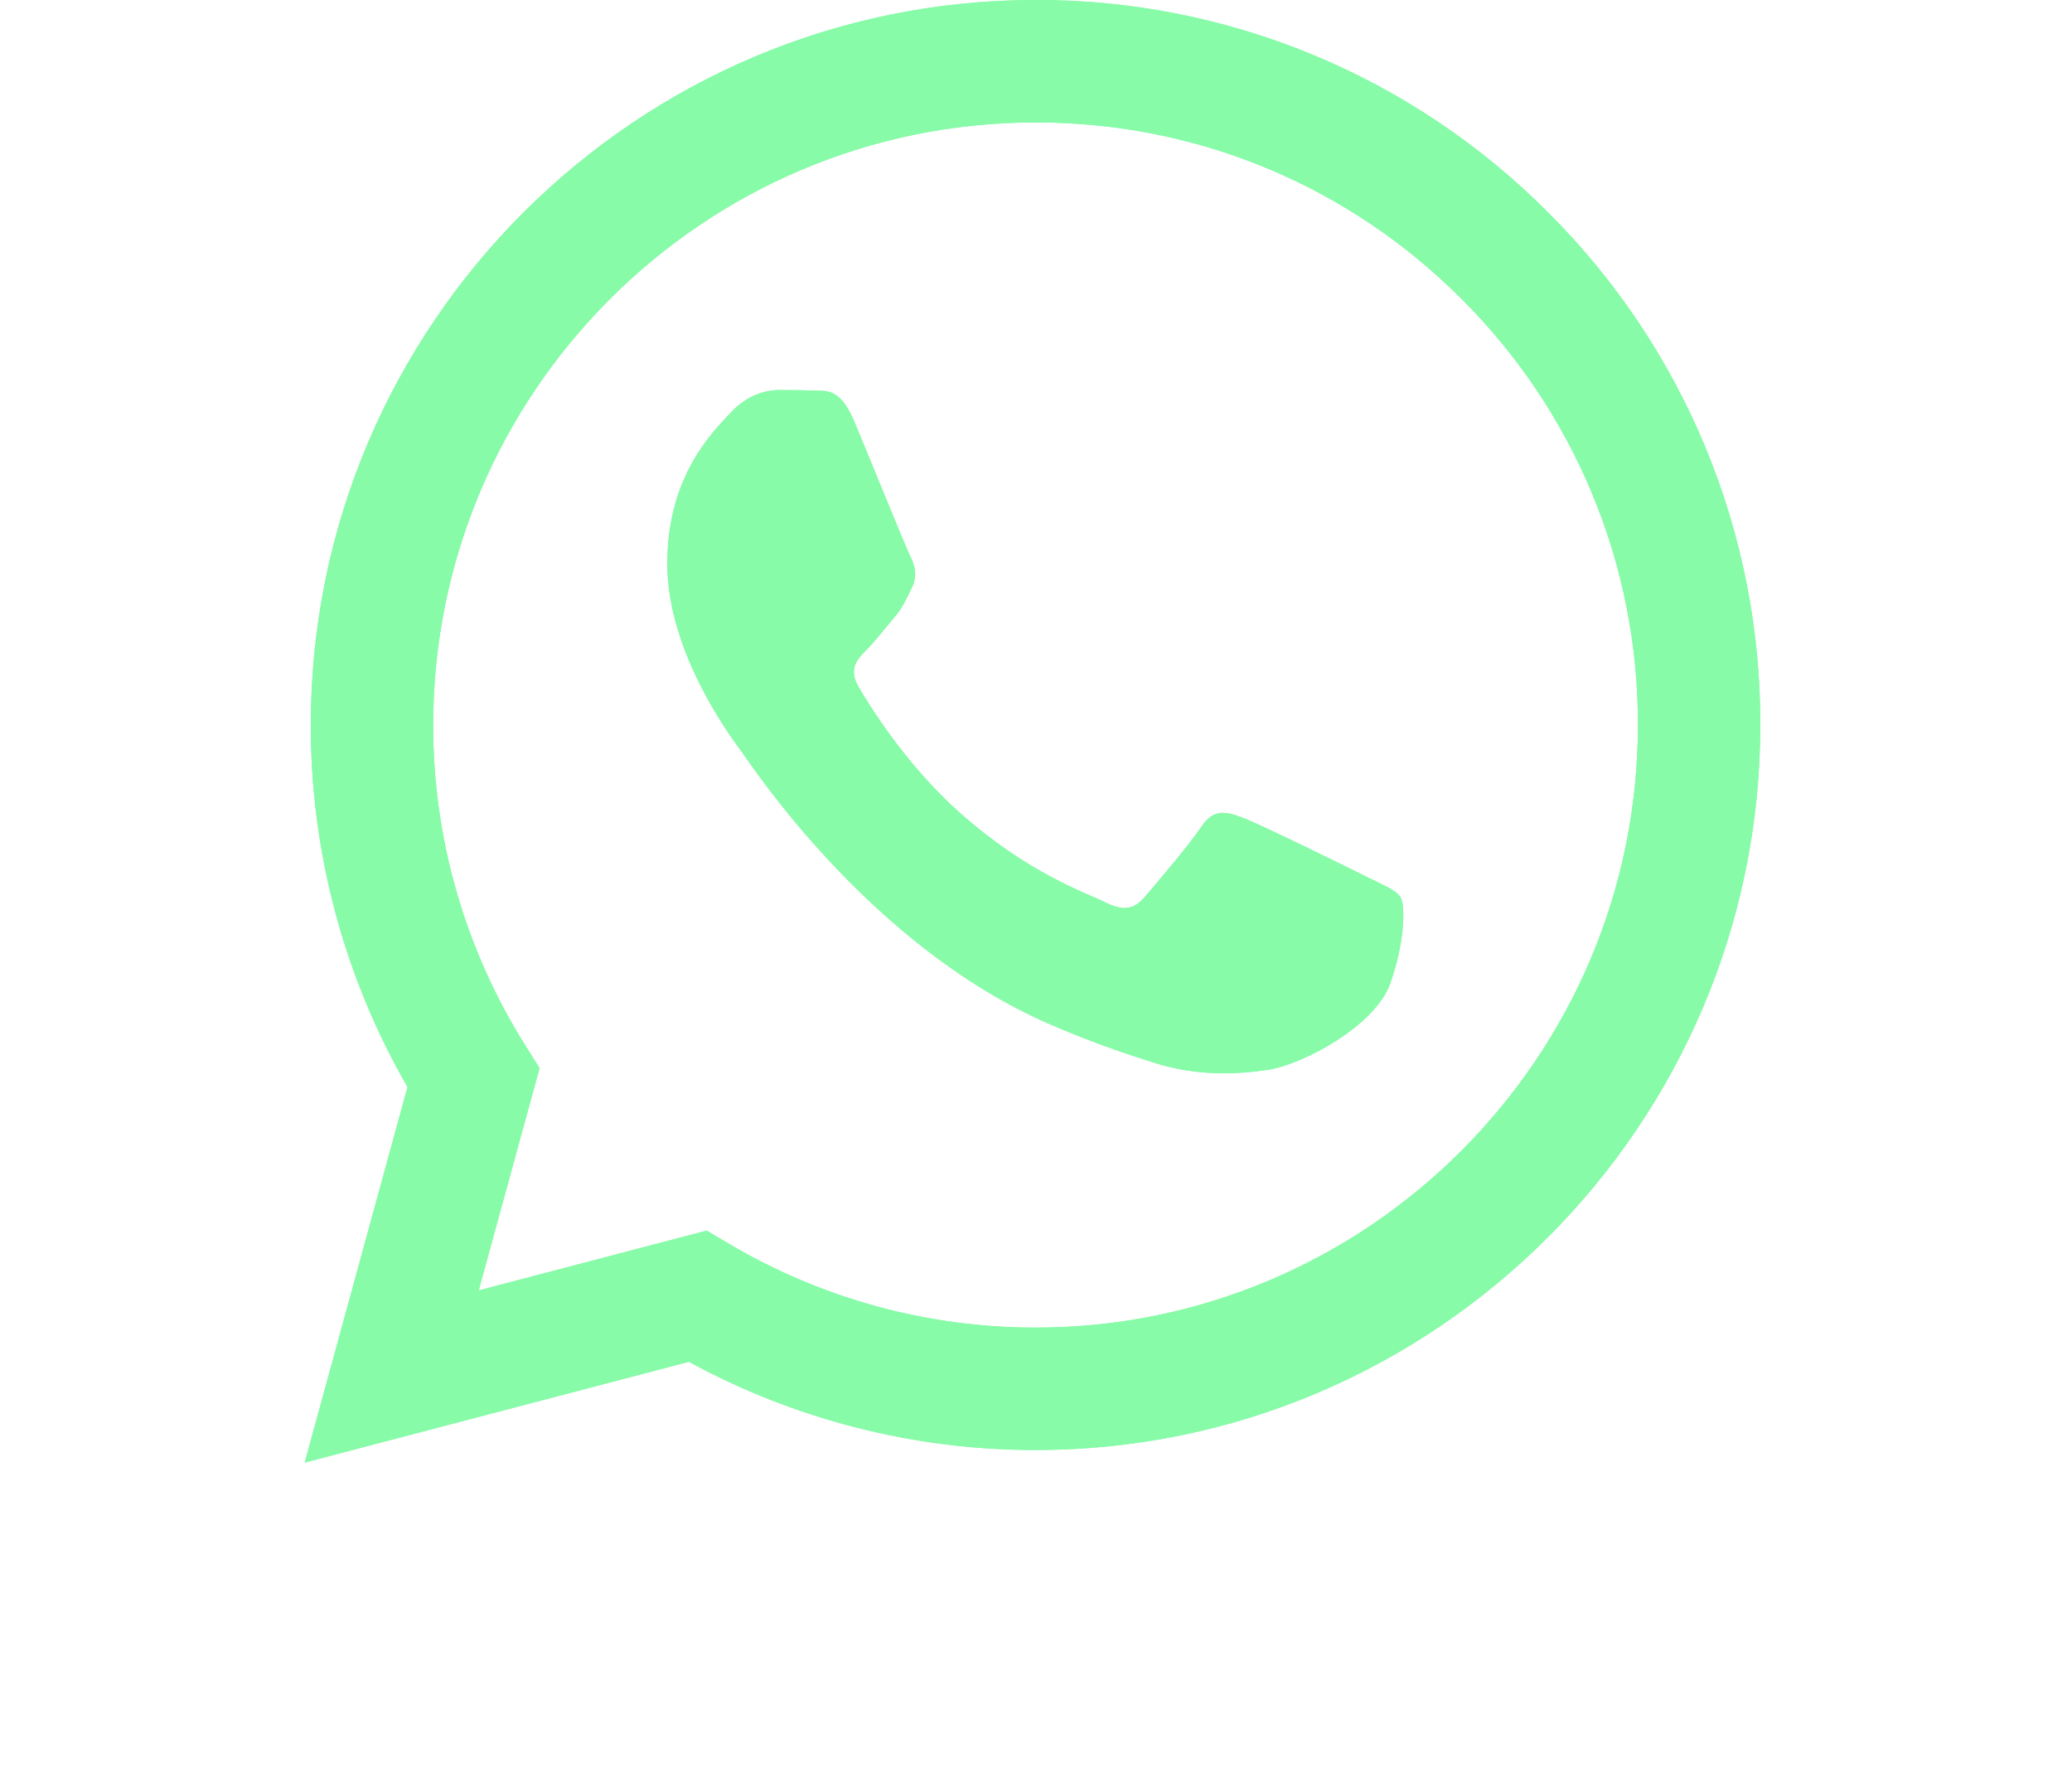 <?xml version="1.0" encoding="UTF-8"?> <svg xmlns="http://www.w3.org/2000/svg" width="34" height="29" viewBox="0 0 34 29" fill="none"> <path fill-rule="evenodd" clip-rule="evenodd" d="M22.415 14.382C22.117 14.233 20.656 13.515 20.384 13.415C20.112 13.316 19.914 13.267 19.715 13.565C19.517 13.861 18.948 14.531 18.775 14.729C18.601 14.928 18.428 14.952 18.131 14.804C17.834 14.654 16.876 14.341 15.741 13.329C14.858 12.541 14.261 11.568 14.088 11.27C13.915 10.973 14.069 10.812 14.218 10.664C14.352 10.531 14.515 10.317 14.664 10.144C14.813 9.97 14.862 9.846 14.961 9.647C15.061 9.449 15.011 9.276 14.936 9.127C14.862 8.978 14.268 7.515 14.02 6.92C13.779 6.341 13.534 6.42 13.352 6.41C13.178 6.402 12.98 6.4 12.782 6.4C12.584 6.4 12.262 6.474 11.99 6.772C11.717 7.069 10.95 7.788 10.95 9.251C10.95 10.713 12.014 12.126 12.163 12.325C12.312 12.523 14.258 15.525 17.239 16.812C17.949 17.118 18.502 17.301 18.933 17.437C19.645 17.664 20.293 17.632 20.805 17.555C21.375 17.47 22.563 16.836 22.811 16.142C23.058 15.448 23.058 14.853 22.984 14.729C22.91 14.605 22.712 14.531 22.414 14.382H22.415ZM16.993 21.785H16.989C15.218 21.785 13.48 21.309 11.957 20.407L11.597 20.193L7.855 21.175L8.854 17.527L8.619 17.153C7.629 15.577 7.105 13.754 7.108 11.893C7.11 6.443 11.544 2.009 16.997 2.009C19.637 2.009 22.119 3.039 23.985 4.907C24.905 5.824 25.635 6.914 26.131 8.114C26.628 9.314 26.881 10.601 26.877 11.9C26.875 17.35 22.441 21.785 16.993 21.785V21.785ZM25.405 3.488C24.303 2.379 22.992 1.5 21.548 0.901C20.104 0.302 18.555 -0.004 16.992 4.09775e-05C10.438 4.09775e-05 5.102 5.335 5.1 11.892C5.097 13.979 5.644 16.029 6.687 17.837L5 24L11.304 22.346C13.048 23.296 15.002 23.794 16.988 23.794H16.993C23.547 23.794 28.883 18.459 28.885 11.901C28.89 10.338 28.585 8.79 27.987 7.346C27.39 5.902 26.512 4.591 25.405 3.488" fill="#87FBA8"></path> <g filter="url(#filter0_f_124_21)"> <path fill-rule="evenodd" clip-rule="evenodd" d="M22.415 14.382C22.117 14.233 20.656 13.515 20.384 13.415C20.112 13.316 19.914 13.267 19.715 13.565C19.517 13.861 18.948 14.531 18.775 14.729C18.601 14.928 18.428 14.952 18.131 14.804C17.834 14.654 16.876 14.341 15.741 13.329C14.858 12.541 14.261 11.568 14.088 11.27C13.915 10.973 14.069 10.812 14.218 10.664C14.352 10.531 14.515 10.317 14.664 10.144C14.813 9.97 14.862 9.846 14.961 9.647C15.061 9.449 15.011 9.276 14.936 9.127C14.862 8.978 14.268 7.515 14.02 6.92C13.779 6.341 13.534 6.42 13.352 6.41C13.178 6.402 12.98 6.4 12.782 6.4C12.584 6.4 12.262 6.474 11.99 6.772C11.717 7.069 10.95 7.788 10.95 9.251C10.95 10.713 12.014 12.126 12.163 12.325C12.312 12.523 14.258 15.525 17.239 16.812C17.949 17.118 18.502 17.301 18.933 17.437C19.645 17.664 20.293 17.632 20.805 17.555C21.375 17.47 22.563 16.836 22.811 16.142C23.058 15.448 23.058 14.853 22.984 14.729C22.91 14.605 22.712 14.531 22.414 14.382H22.415ZM16.993 21.785H16.989C15.218 21.785 13.48 21.309 11.957 20.407L11.597 20.193L7.855 21.175L8.854 17.527L8.619 17.153C7.629 15.577 7.105 13.754 7.108 11.893C7.11 6.443 11.544 2.009 16.997 2.009C19.637 2.009 22.119 3.039 23.985 4.907C24.905 5.824 25.635 6.914 26.131 8.114C26.628 9.314 26.881 10.601 26.877 11.9C26.875 17.35 22.441 21.785 16.993 21.785V21.785ZM25.405 3.488C24.303 2.379 22.992 1.5 21.548 0.901C20.104 0.302 18.555 -0.004 16.992 4.09775e-05C10.438 4.09775e-05 5.102 5.335 5.1 11.892C5.097 13.979 5.644 16.029 6.687 17.837L5 24L11.304 22.346C13.048 23.296 15.002 23.794 16.988 23.794H16.993C23.547 23.794 28.883 18.459 28.885 11.901C28.89 10.338 28.585 8.79 27.987 7.346C27.39 5.902 26.512 4.591 25.405 3.488" fill="#87FBA8"></path> </g> <defs> <filter id="filter0_f_124_21" x="0" y="-5" width="33.885" height="34" filterUnits="userSpaceOnUse" color-interpolation-filters="sRGB"> <feFlood flood-opacity="0" result="BackgroundImageFix"></feFlood> <feBlend mode="normal" in="SourceGraphic" in2="BackgroundImageFix" result="shape"></feBlend> <feGaussianBlur stdDeviation="2.5" result="effect1_foregroundBlur_124_21"></feGaussianBlur> </filter> </defs> </svg> 